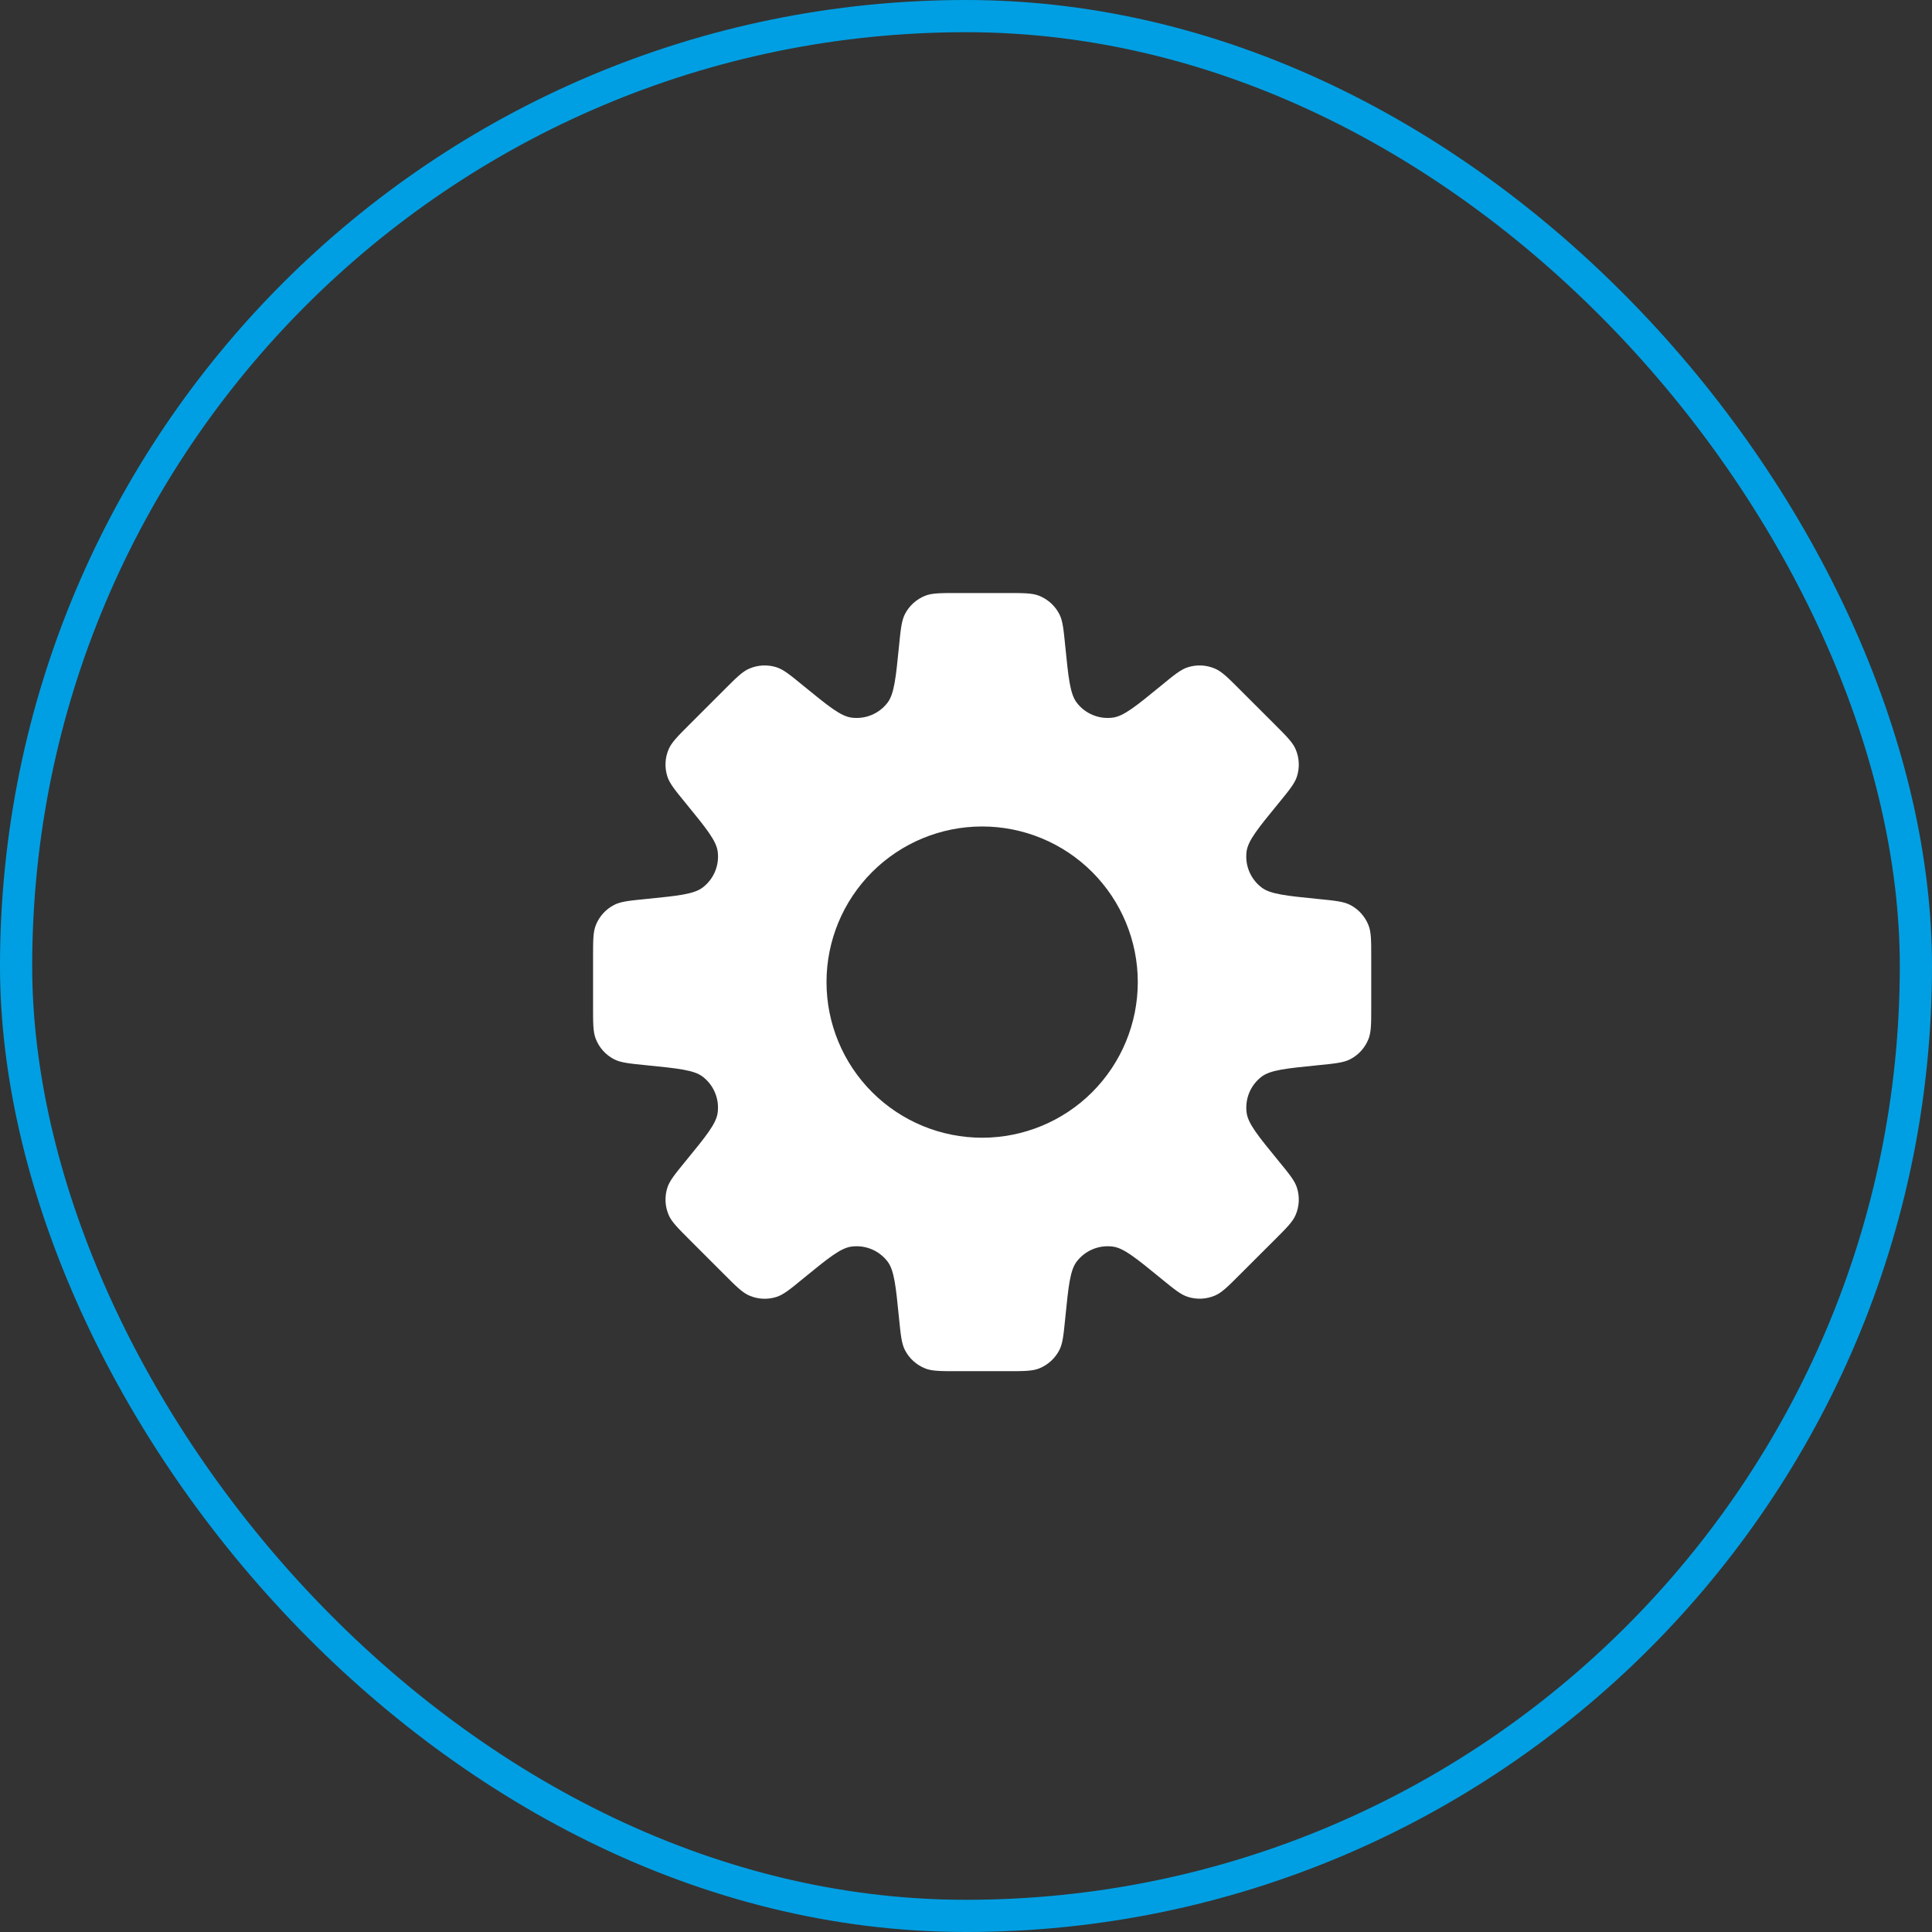 <svg width="60" height="60" viewBox="0 0 60 60" fill="none" xmlns="http://www.w3.org/2000/svg">
<rect x="0" y="0" width="60" height="60" fill="#333333" stroke="none"/>
<rect x="0.5" y="0.5" width="59" height="59" rx="29.5" stroke="#009FE3"/>
<path fill-rule="evenodd" clip-rule="evenodd" d="M32.899 19.072C33.004 19.276 33.03 19.538 33.082 20.062C33.181 21.053 33.231 21.549 33.439 21.822C33.568 21.991 33.74 22.123 33.938 22.205C34.135 22.287 34.35 22.314 34.561 22.286C34.9 22.241 35.286 21.926 36.057 21.295C36.464 20.96 36.669 20.793 36.887 20.723C37.166 20.634 37.467 20.649 37.736 20.766C37.947 20.858 38.134 21.044 38.505 21.416L39.586 22.496C39.958 22.868 40.144 23.054 40.236 23.266C40.352 23.534 40.367 23.835 40.278 24.114C40.208 24.333 40.041 24.537 39.708 24.944C39.076 25.716 38.76 26.102 38.714 26.441C38.686 26.652 38.714 26.868 38.796 27.064C38.878 27.261 39.01 27.433 39.18 27.562C39.451 27.77 39.948 27.82 40.94 27.919C41.463 27.971 41.725 27.997 41.931 28.103C42.19 28.237 42.392 28.461 42.499 28.732C42.585 28.946 42.585 29.209 42.585 29.736V31.264C42.585 31.791 42.585 32.054 42.5 32.267C42.393 32.539 42.19 32.763 41.93 32.897C41.725 33.002 41.463 33.029 40.939 33.081C39.948 33.18 39.453 33.23 39.18 33.437C39.01 33.567 38.878 33.739 38.796 33.936C38.715 34.133 38.687 34.349 38.716 34.56C38.761 34.898 39.077 35.285 39.708 36.056C40.041 36.463 40.208 36.666 40.278 36.886C40.367 37.165 40.352 37.466 40.236 37.734C40.144 37.946 39.958 38.132 39.586 38.504L38.505 39.583C38.133 39.956 37.947 40.142 37.736 40.233C37.467 40.349 37.166 40.364 36.887 40.275C36.669 40.205 36.464 40.038 36.057 39.705C35.285 39.074 34.9 38.759 34.561 38.714C34.35 38.686 34.135 38.713 33.938 38.795C33.74 38.876 33.568 39.009 33.439 39.178C33.231 39.45 33.181 39.946 33.082 40.938C33.03 41.462 33.004 41.724 32.899 41.928C32.765 42.188 32.541 42.391 32.269 42.499C32.055 42.583 31.792 42.583 31.265 42.583H29.738C29.211 42.583 28.947 42.583 28.735 42.499C28.462 42.391 28.238 42.189 28.104 41.928C27.999 41.724 27.972 41.462 27.92 40.938C27.821 39.947 27.772 39.451 27.564 39.178C27.434 39.009 27.263 38.877 27.066 38.795C26.869 38.714 26.654 38.686 26.442 38.714C26.103 38.759 25.718 39.074 24.945 39.705C24.538 40.04 24.334 40.206 24.115 40.277C23.837 40.366 23.535 40.351 23.267 40.234C23.056 40.142 22.868 39.956 22.497 39.584L21.417 38.504C21.045 38.132 20.859 37.946 20.767 37.734C20.651 37.466 20.636 37.165 20.725 36.886C20.795 36.667 20.962 36.463 21.295 36.056C21.927 35.284 22.242 34.898 22.287 34.559C22.316 34.347 22.288 34.133 22.206 33.936C22.125 33.739 21.992 33.567 21.823 33.437C21.551 33.23 21.055 33.18 20.062 33.081C19.539 33.029 19.277 33.002 19.072 32.897C18.812 32.763 18.611 32.539 18.504 32.268C18.418 32.054 18.418 31.791 18.418 31.264V29.736C18.418 29.209 18.418 28.946 18.503 28.733C18.61 28.461 18.813 28.237 19.073 28.103C19.277 27.997 19.539 27.971 20.064 27.919C21.055 27.82 21.551 27.77 21.823 27.562C21.993 27.433 22.125 27.261 22.207 27.064C22.288 26.868 22.317 26.652 22.288 26.441C22.242 26.102 21.926 25.716 21.295 24.943C20.962 24.536 20.795 24.333 20.725 24.113C20.636 23.834 20.651 23.533 20.767 23.265C20.859 23.054 21.045 22.867 21.417 22.495L22.497 21.416C22.869 21.044 23.056 20.856 23.267 20.766C23.535 20.649 23.837 20.634 24.115 20.723C24.334 20.793 24.538 20.96 24.945 21.294C25.718 21.924 26.103 22.24 26.441 22.286C26.653 22.314 26.869 22.287 27.066 22.205C27.263 22.123 27.436 21.991 27.565 21.82C27.77 21.549 27.821 21.053 27.92 20.061C27.972 19.538 27.999 19.276 28.104 19.07C28.238 18.811 28.462 18.609 28.733 18.501C28.947 18.417 29.211 18.417 29.738 18.417H31.265C31.792 18.417 32.055 18.417 32.268 18.501C32.54 18.609 32.764 18.811 32.899 19.072ZM30.501 35.333C31.783 35.333 33.013 34.824 33.919 33.918C34.825 33.011 35.335 31.782 35.335 30.5C35.335 29.218 34.825 27.989 33.919 27.082C33.013 26.176 31.783 25.667 30.501 25.667C29.219 25.667 27.99 26.176 27.084 27.082C26.177 27.989 25.668 29.218 25.668 30.5C25.668 31.782 26.177 33.011 27.084 33.918C27.99 34.824 29.219 35.333 30.501 35.333Z" fill="white"/>
</svg>
